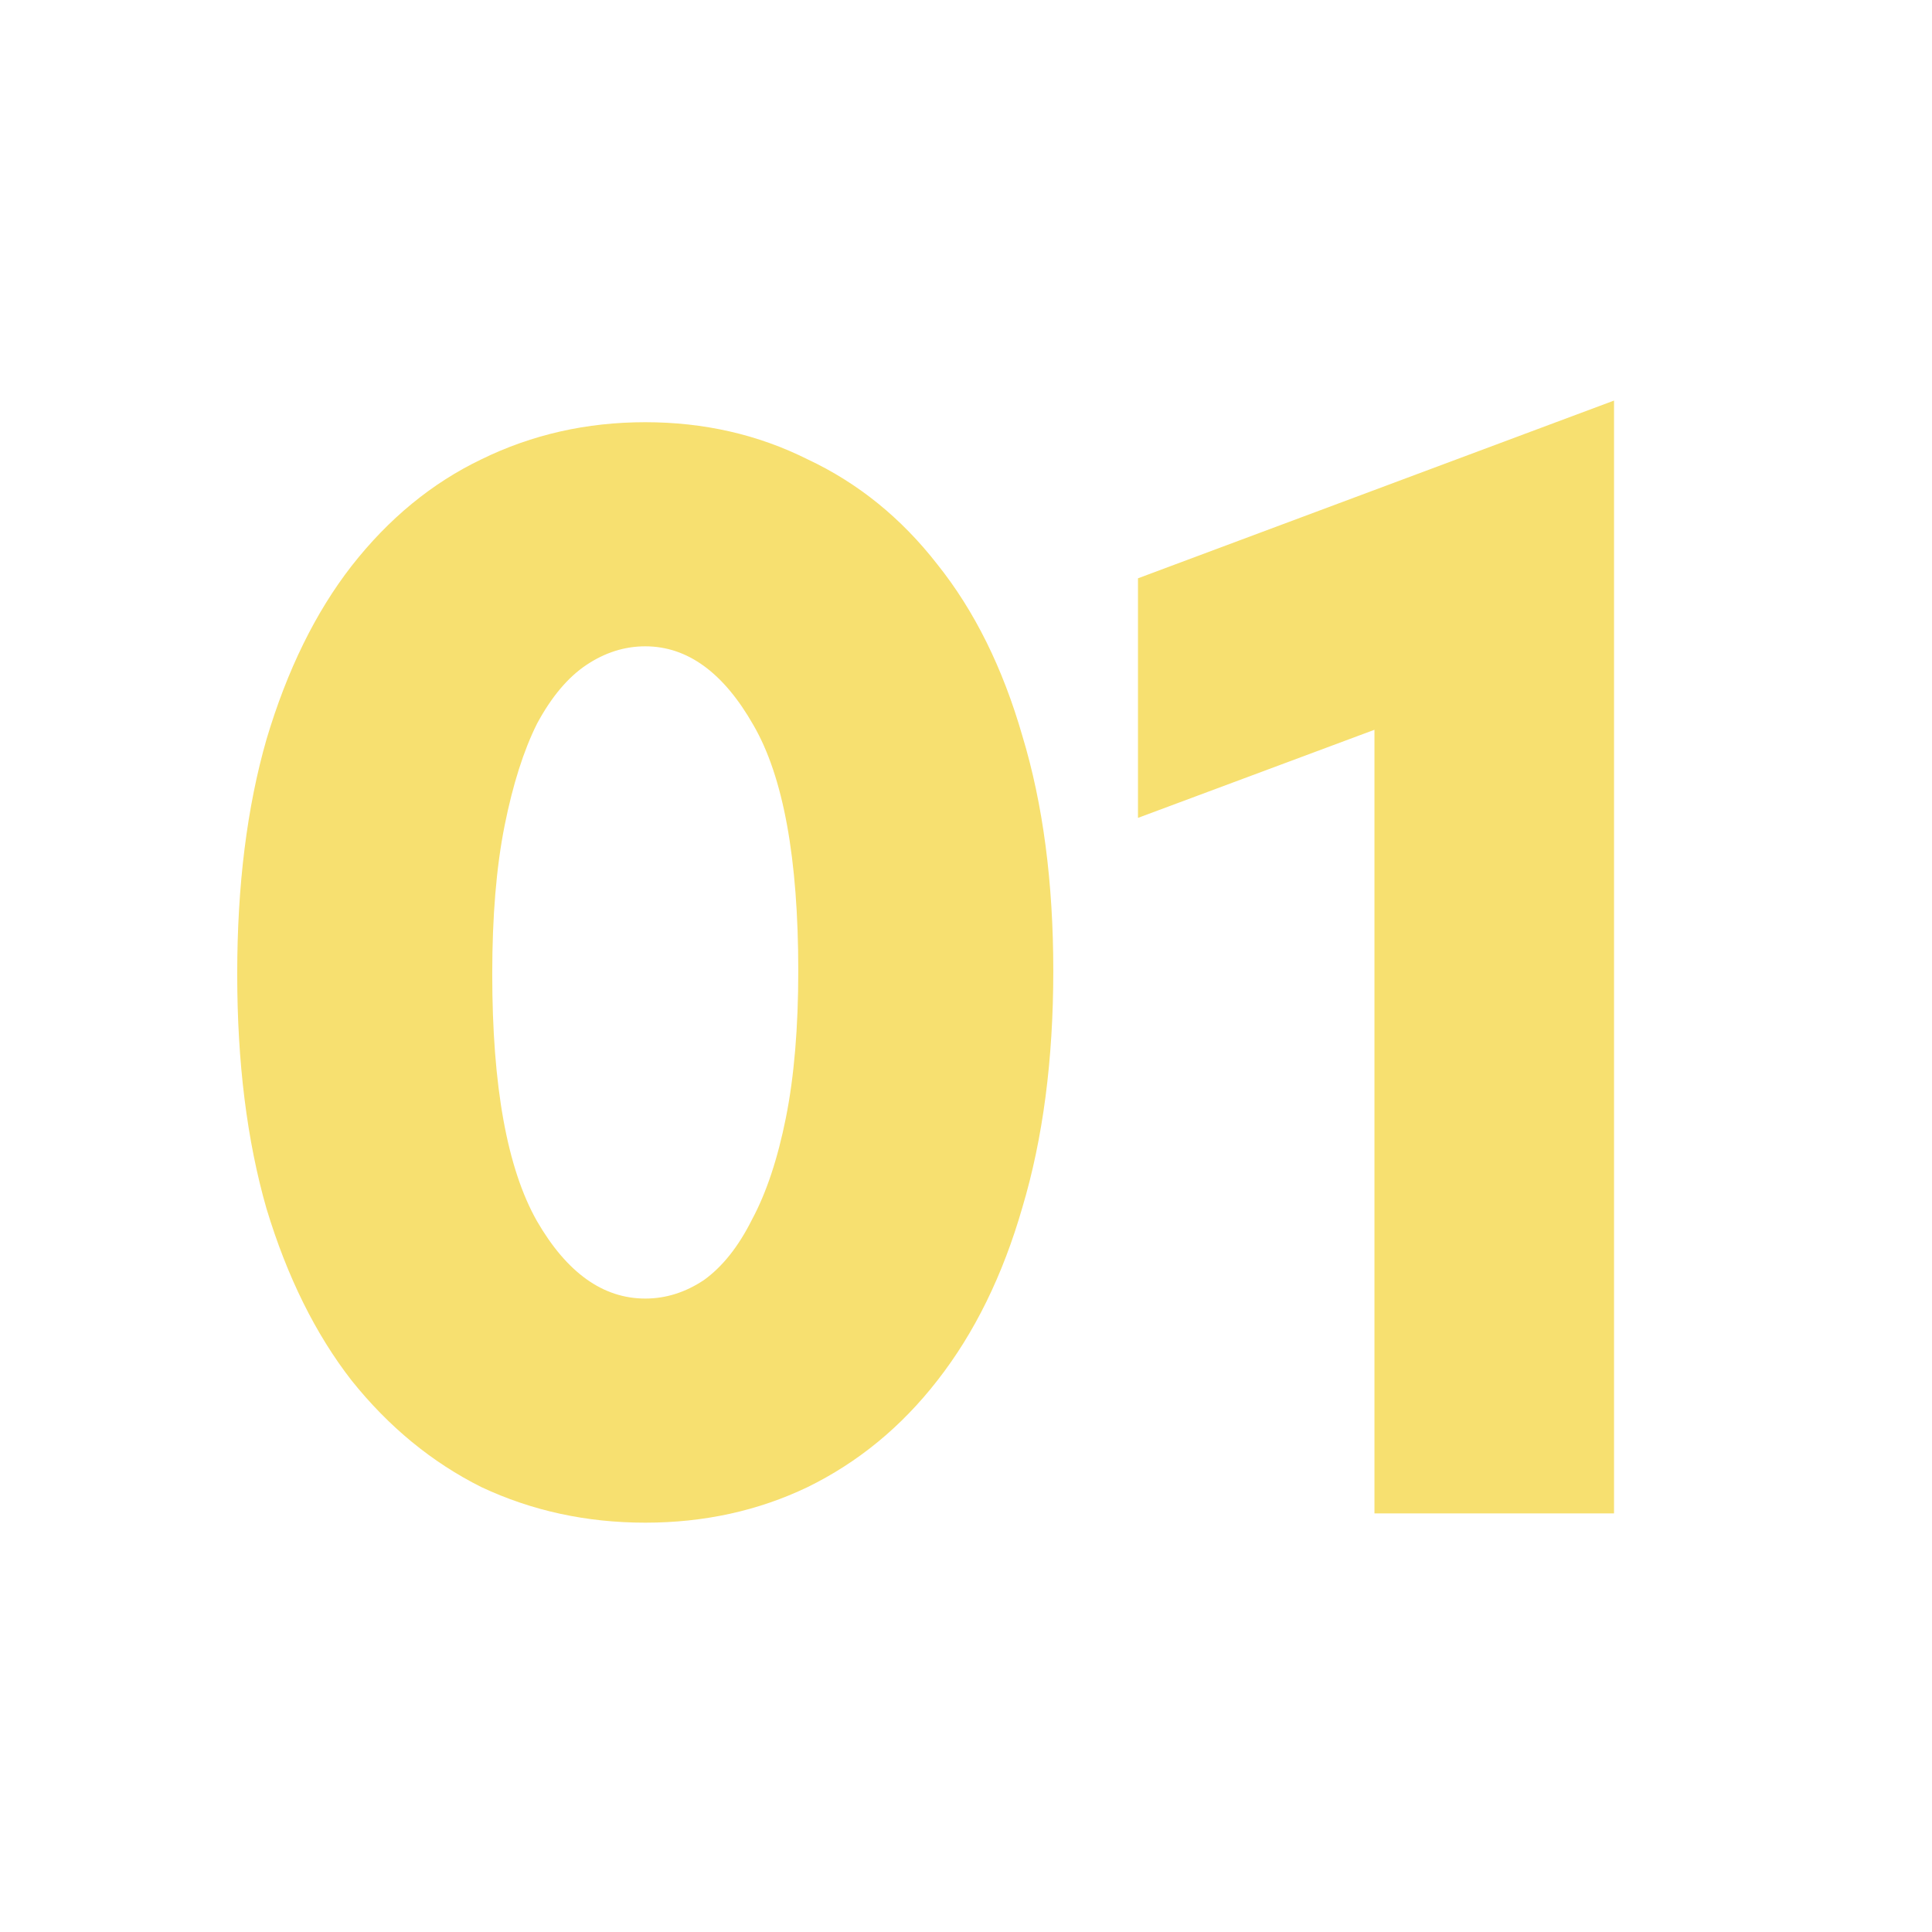 <?xml version="1.0" encoding="UTF-8"?> <svg xmlns="http://www.w3.org/2000/svg" width="60" height="60" viewBox="0 0 60 60" fill="none"><path d="M20.039 47.288C18.215 47.288 16.519 46.92 14.951 46.184C13.415 45.416 12.071 44.312 10.919 42.872C9.799 41.432 8.919 39.656 8.279 37.544C7.671 35.432 7.367 33 7.367 30.248C7.367 27.496 7.671 25.064 8.279 22.952C8.919 20.808 9.799 19.016 10.919 17.576C12.071 16.104 13.415 15 14.951 14.264C16.519 13.496 18.215 13.112 20.039 13.112C21.863 13.112 23.543 13.496 25.079 14.264C26.647 15 27.991 16.088 29.111 17.528C30.263 18.968 31.143 20.744 31.751 22.856C32.391 24.968 32.711 27.4 32.711 30.152C32.711 32.904 32.391 35.352 31.751 37.496C31.143 39.608 30.263 41.4 29.111 42.872C27.991 44.312 26.647 45.416 25.079 46.184C23.543 46.92 21.863 47.288 20.039 47.288ZM20.039 40.328C20.679 40.328 21.287 40.136 21.863 39.752C22.439 39.336 22.935 38.712 23.351 37.88C23.799 37.048 24.151 35.992 24.407 34.712C24.663 33.432 24.791 31.912 24.791 30.152C24.791 26.664 24.327 24.12 23.399 22.52C22.471 20.888 21.351 20.072 20.039 20.072C19.399 20.072 18.791 20.264 18.215 20.648C17.639 21.032 17.127 21.64 16.679 22.472C16.263 23.304 15.927 24.36 15.671 25.64C15.415 26.92 15.287 28.456 15.287 30.248C15.287 33.736 15.751 36.296 16.679 37.928C17.607 39.528 18.727 40.328 20.039 40.328ZM42.685 22.664L35.341 25.4V17.96L50.125 12.44V47H42.685V22.664Z" fill="#F7E070"></path></svg> 